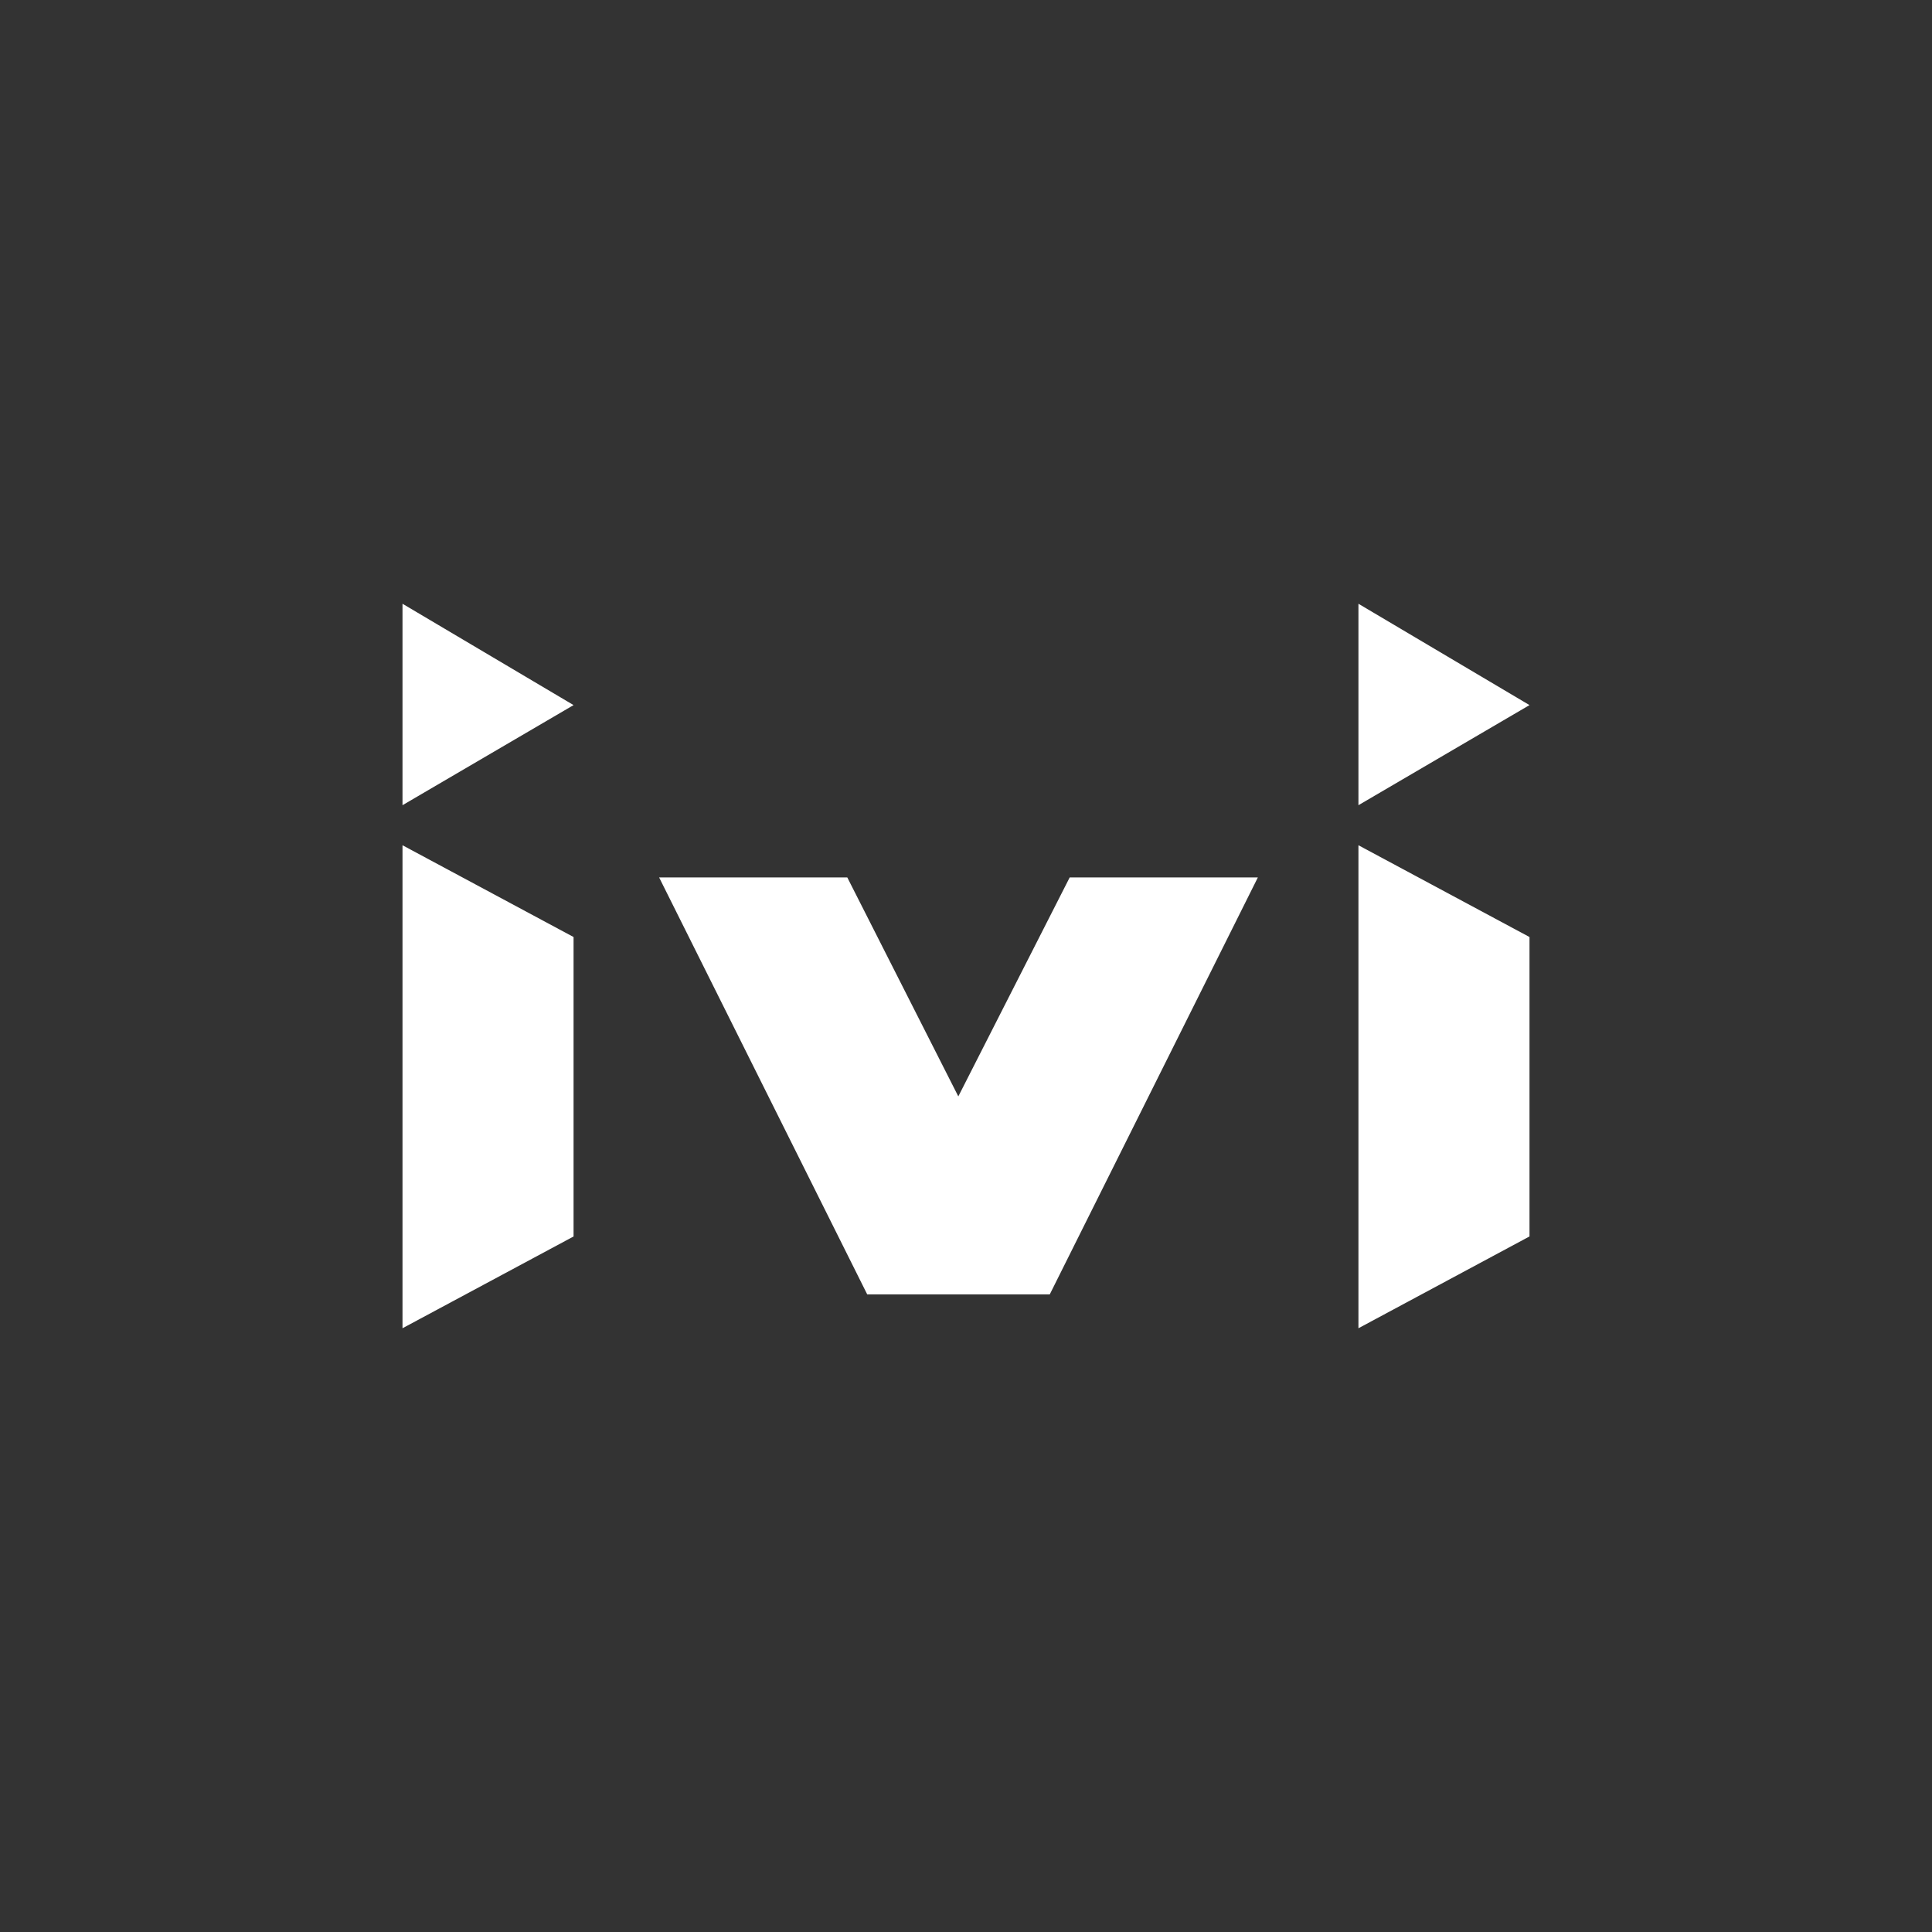 <svg xmlns="http://www.w3.org/2000/svg" width="48" height="48" viewBox="0 0 48 48"><rect x="0" y="0" width="48" height="48" fill="#333333" stroke="none"/><path fill="#fff" d="M23.809 27.24l2.767-5.44h4.675l-5.17 10.359h-4.535L16.376 21.8h4.675l2.758 5.44zm-9.559 3.48L10 33V21l4.25 2.28v7.44zm0-13.202L10 20.005V15l4.25 2.518zM38 30.719L33.75 33V21L38 23.28v7.44zm0-13.201l-4.25 2.487V15L38 17.518z"/></svg>